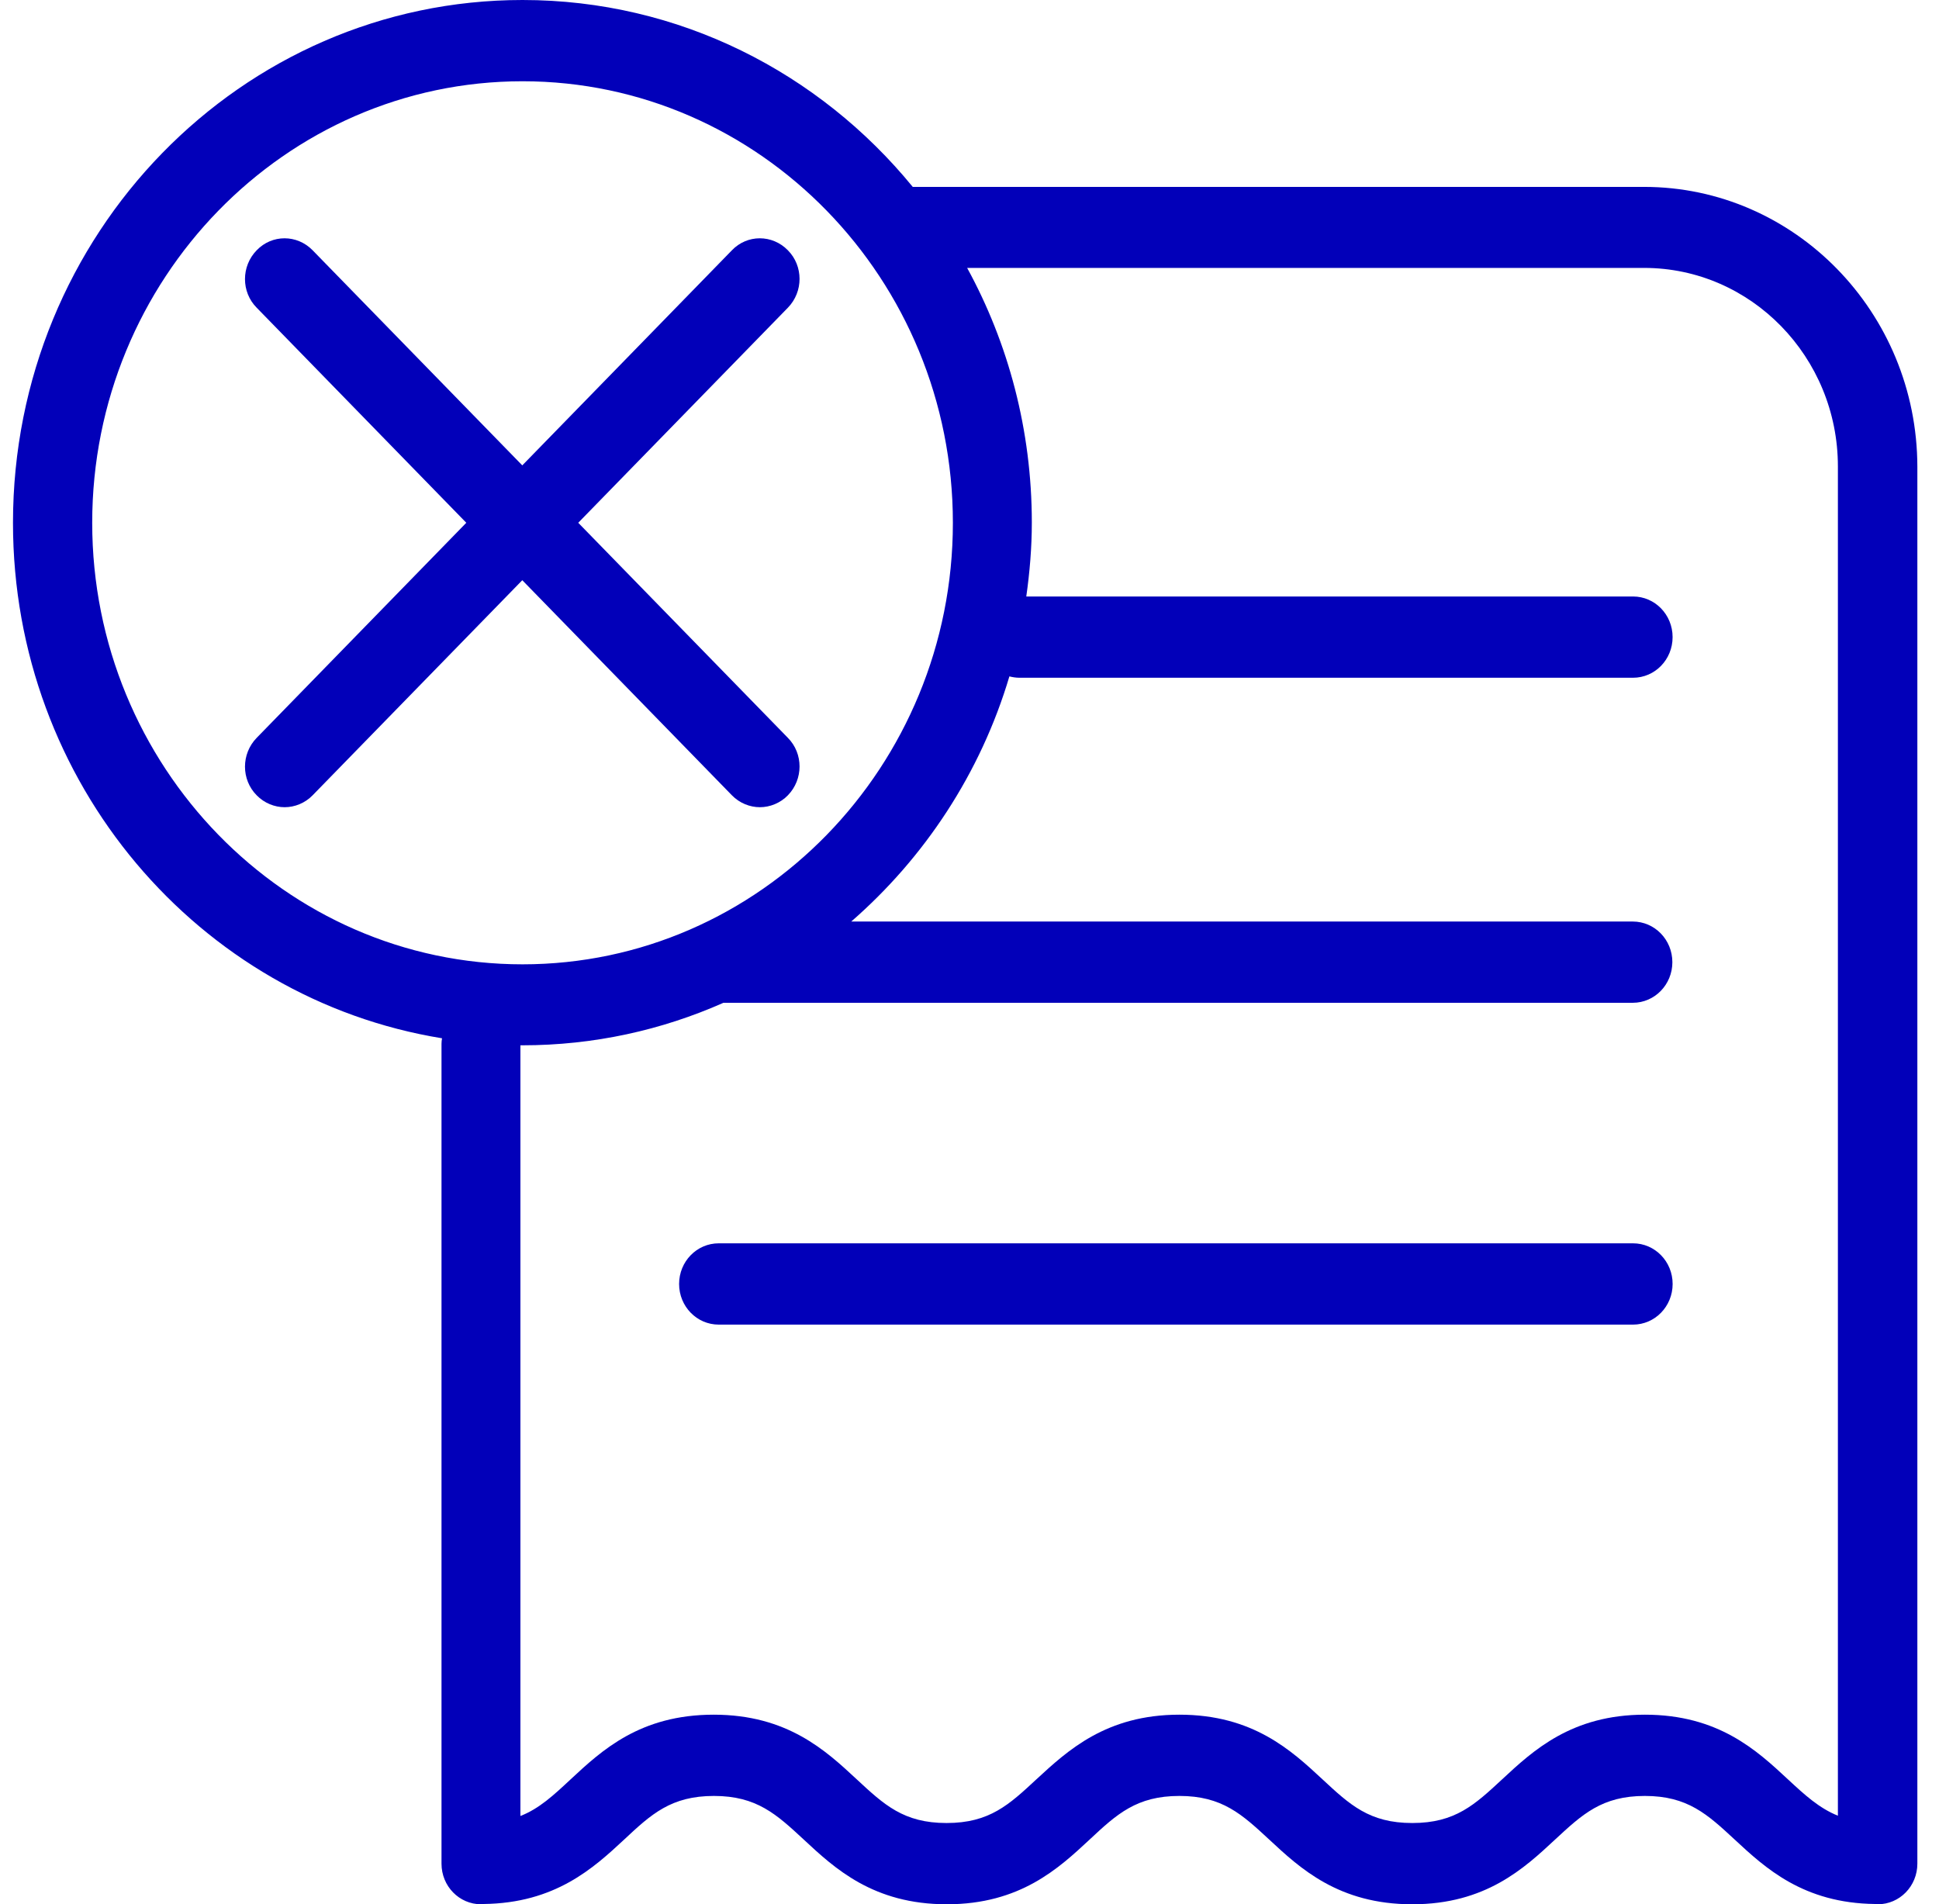 <svg width="56" height="55" viewBox="0 0 56 55" fill="none" xmlns="http://www.w3.org/2000/svg">
<path d="M47.483 5.398H26.361C23.662 2.097 19.613 0 15.091 0C6.963 0 0.375 6.76 0.375 15.1C0.375 22.626 5.743 28.846 12.766 29.988C12.758 30.043 12.751 30.09 12.751 30.145V53.827C12.751 54.476 13.261 55 13.894 55C13.917 55 13.94 54.992 13.963 54.992C16.037 54.969 17.143 53.952 18.027 53.13C18.812 52.395 19.384 51.871 20.62 51.871C21.855 51.871 22.427 52.403 23.212 53.13C24.104 53.96 25.218 55 27.345 55C29.465 55 30.578 53.96 31.47 53.13C32.256 52.395 32.828 51.871 34.063 51.871C35.298 51.871 35.87 52.403 36.655 53.13C37.547 53.96 38.661 55 40.788 55C42.908 55 44.021 53.96 44.913 53.13C45.699 52.403 46.263 51.871 47.506 51.871C48.741 51.871 49.313 52.403 50.098 53.13C50.983 53.952 52.081 54.969 54.155 54.992C54.178 54.992 54.201 55 54.231 55C54.864 55 55.375 54.476 55.375 53.827V13.48C55.367 9.021 51.829 5.398 47.483 5.398ZM2.663 15.1C2.663 8.066 8.236 2.347 15.091 2.347C21.947 2.347 27.52 8.066 27.52 15.1C27.52 22.133 21.947 27.852 15.091 27.852C8.236 27.852 2.663 22.125 2.663 15.1ZM47.506 49.524C45.386 49.524 44.273 50.564 43.381 51.393C42.595 52.121 42.031 52.653 40.788 52.653C39.545 52.653 38.981 52.121 38.196 51.393C37.303 50.564 36.19 49.524 34.063 49.524C31.943 49.524 30.83 50.564 29.93 51.393C29.145 52.121 28.58 52.653 27.337 52.653C26.095 52.653 25.53 52.121 24.745 51.393C23.853 50.564 22.739 49.524 20.612 49.524C18.485 49.524 17.379 50.556 16.479 51.393C15.984 51.855 15.572 52.238 15.03 52.45V30.191C15.046 30.191 15.061 30.191 15.084 30.191C17.15 30.191 19.11 29.753 20.894 28.963H47.155C47.788 28.963 48.299 28.439 48.299 27.79C48.299 27.14 47.788 26.616 47.155 26.616H24.585C26.704 24.77 28.321 22.329 29.152 19.536C29.244 19.559 29.343 19.575 29.442 19.575H47.163C47.796 19.575 48.306 19.051 48.306 18.401C48.306 17.752 47.796 17.228 47.163 17.228H29.64C29.739 16.531 29.8 15.819 29.8 15.092C29.8 12.424 29.122 9.913 27.932 7.738H47.483C50.571 7.738 53.08 10.312 53.08 13.472V52.442C52.538 52.223 52.127 51.847 51.631 51.386C50.739 50.556 49.626 49.524 47.506 49.524Z" fill="#0200B9"/>
<path d="M21.138 22.97C21.359 23.197 21.657 23.314 21.946 23.314C22.236 23.314 22.534 23.197 22.755 22.97C23.204 22.508 23.204 21.765 22.755 21.311L16.7 15.099L22.755 8.887C23.204 8.426 23.204 7.683 22.755 7.229C22.305 6.767 21.58 6.767 21.138 7.229L15.084 13.441L9.029 7.229C8.579 6.767 7.855 6.767 7.413 7.229C6.963 7.69 6.963 8.434 7.413 8.887L13.467 15.099L7.413 21.311C6.963 21.773 6.963 22.516 7.413 22.97C7.634 23.197 7.931 23.314 8.221 23.314C8.511 23.314 8.808 23.197 9.029 22.97L15.084 16.758L21.138 22.97Z" fill="#0200B9"/>
<path d="M47.163 35.91H20.757C20.124 35.91 19.613 36.435 19.613 37.084C19.613 37.733 20.124 38.258 20.757 38.258H47.163C47.796 38.258 48.307 37.733 48.307 37.084C48.307 36.435 47.796 35.91 47.163 35.91Z" fill="#0200B9"/>
</svg>

